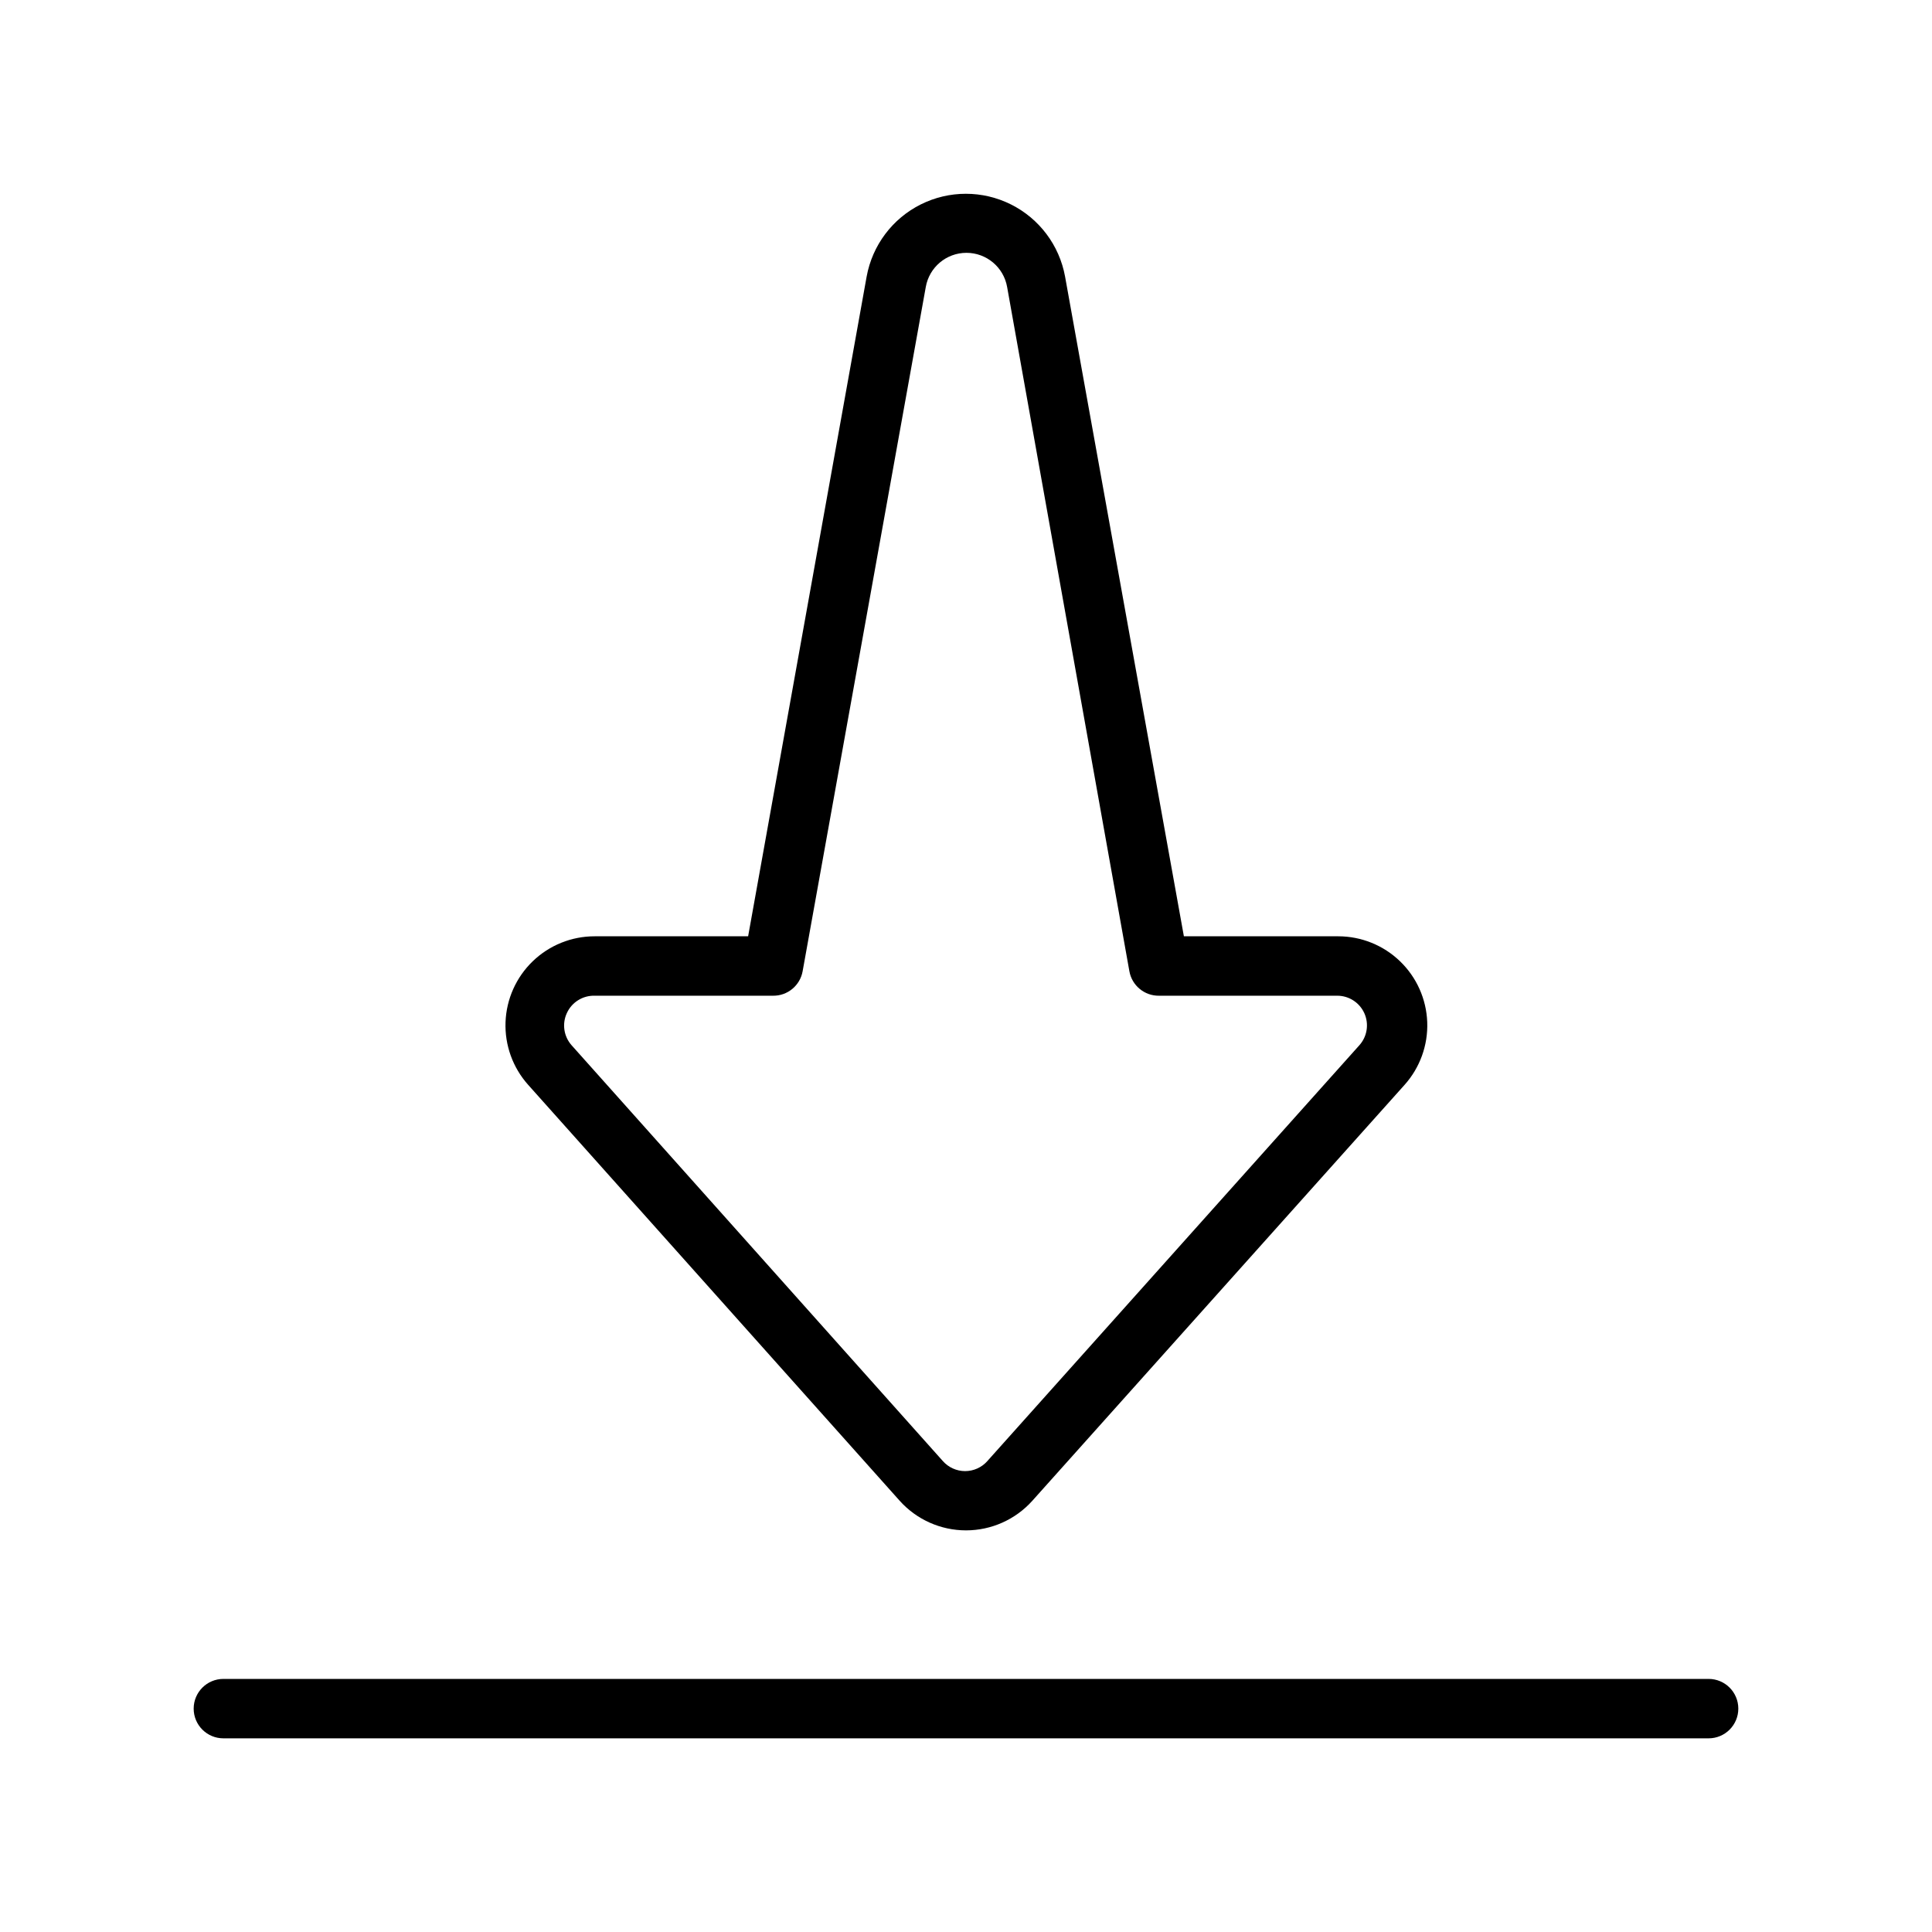 <?xml version="1.0" encoding="UTF-8"?>
<!-- Uploaded to: ICON Repo, www.svgrepo.com, Generator: ICON Repo Mixer Tools -->
<svg fill="#000000" width="800px" height="800px" version="1.1" viewBox="144 144 512 512" xmlns="http://www.w3.org/2000/svg">
 <g>
  <path d="m596.8 588.93h-393.6c-4.348 0-7.875 3.527-7.875 7.875 0 4.348 3.527 7.871 7.875 7.871h393.6c4.348 0 7.871-3.523 7.871-7.871 0-4.348-3.523-7.875-7.871-7.875z"/>
  <path d="m382.41 541.7c4.477 5.004 10.875 7.863 17.594 7.863 6.715 0 13.113-2.859 17.594-7.863l98.637-110.21c4.07-4.555 6.223-10.512 5.996-16.621-0.227-6.106-2.809-11.887-7.211-16.125-4.398-4.242-10.27-6.613-16.379-6.617h-40.898l-31.488-174.84c-1.508-8.273-6.82-15.355-14.344-19.113-7.519-3.762-16.375-3.762-23.895 0-7.523 3.758-12.836 10.84-14.344 19.113l-31.41 174.84h-40.66c-6.113-0.008-11.996 2.359-16.402 6.598-4.406 4.238-6.996 10.023-7.227 16.133-0.23 6.113 1.918 12.074 5.996 16.633zm-88.207-129.18c1.301-2.902 4.223-4.734 7.398-4.644h47.234c3.859 0.059 7.195-2.691 7.871-6.496l32.629-181.29c0.902-5.25 5.453-9.09 10.785-9.09 5.328 0 9.883 3.84 10.785 9.09l32.391 181.29c0.676 3.805 4.012 6.555 7.875 6.496h47.23c3.098 0.004 5.906 1.828 7.172 4.656 1.266 2.828 0.754 6.137-1.309 8.449l-98.598 110.21 0.004 0.004c-1.496 1.691-3.644 2.664-5.906 2.664-2.258 0-4.41-0.973-5.902-2.664l-98.398-110.21-0.004-0.004c-2.051-2.324-2.543-5.641-1.258-8.461z"/>
 </g>
</svg>